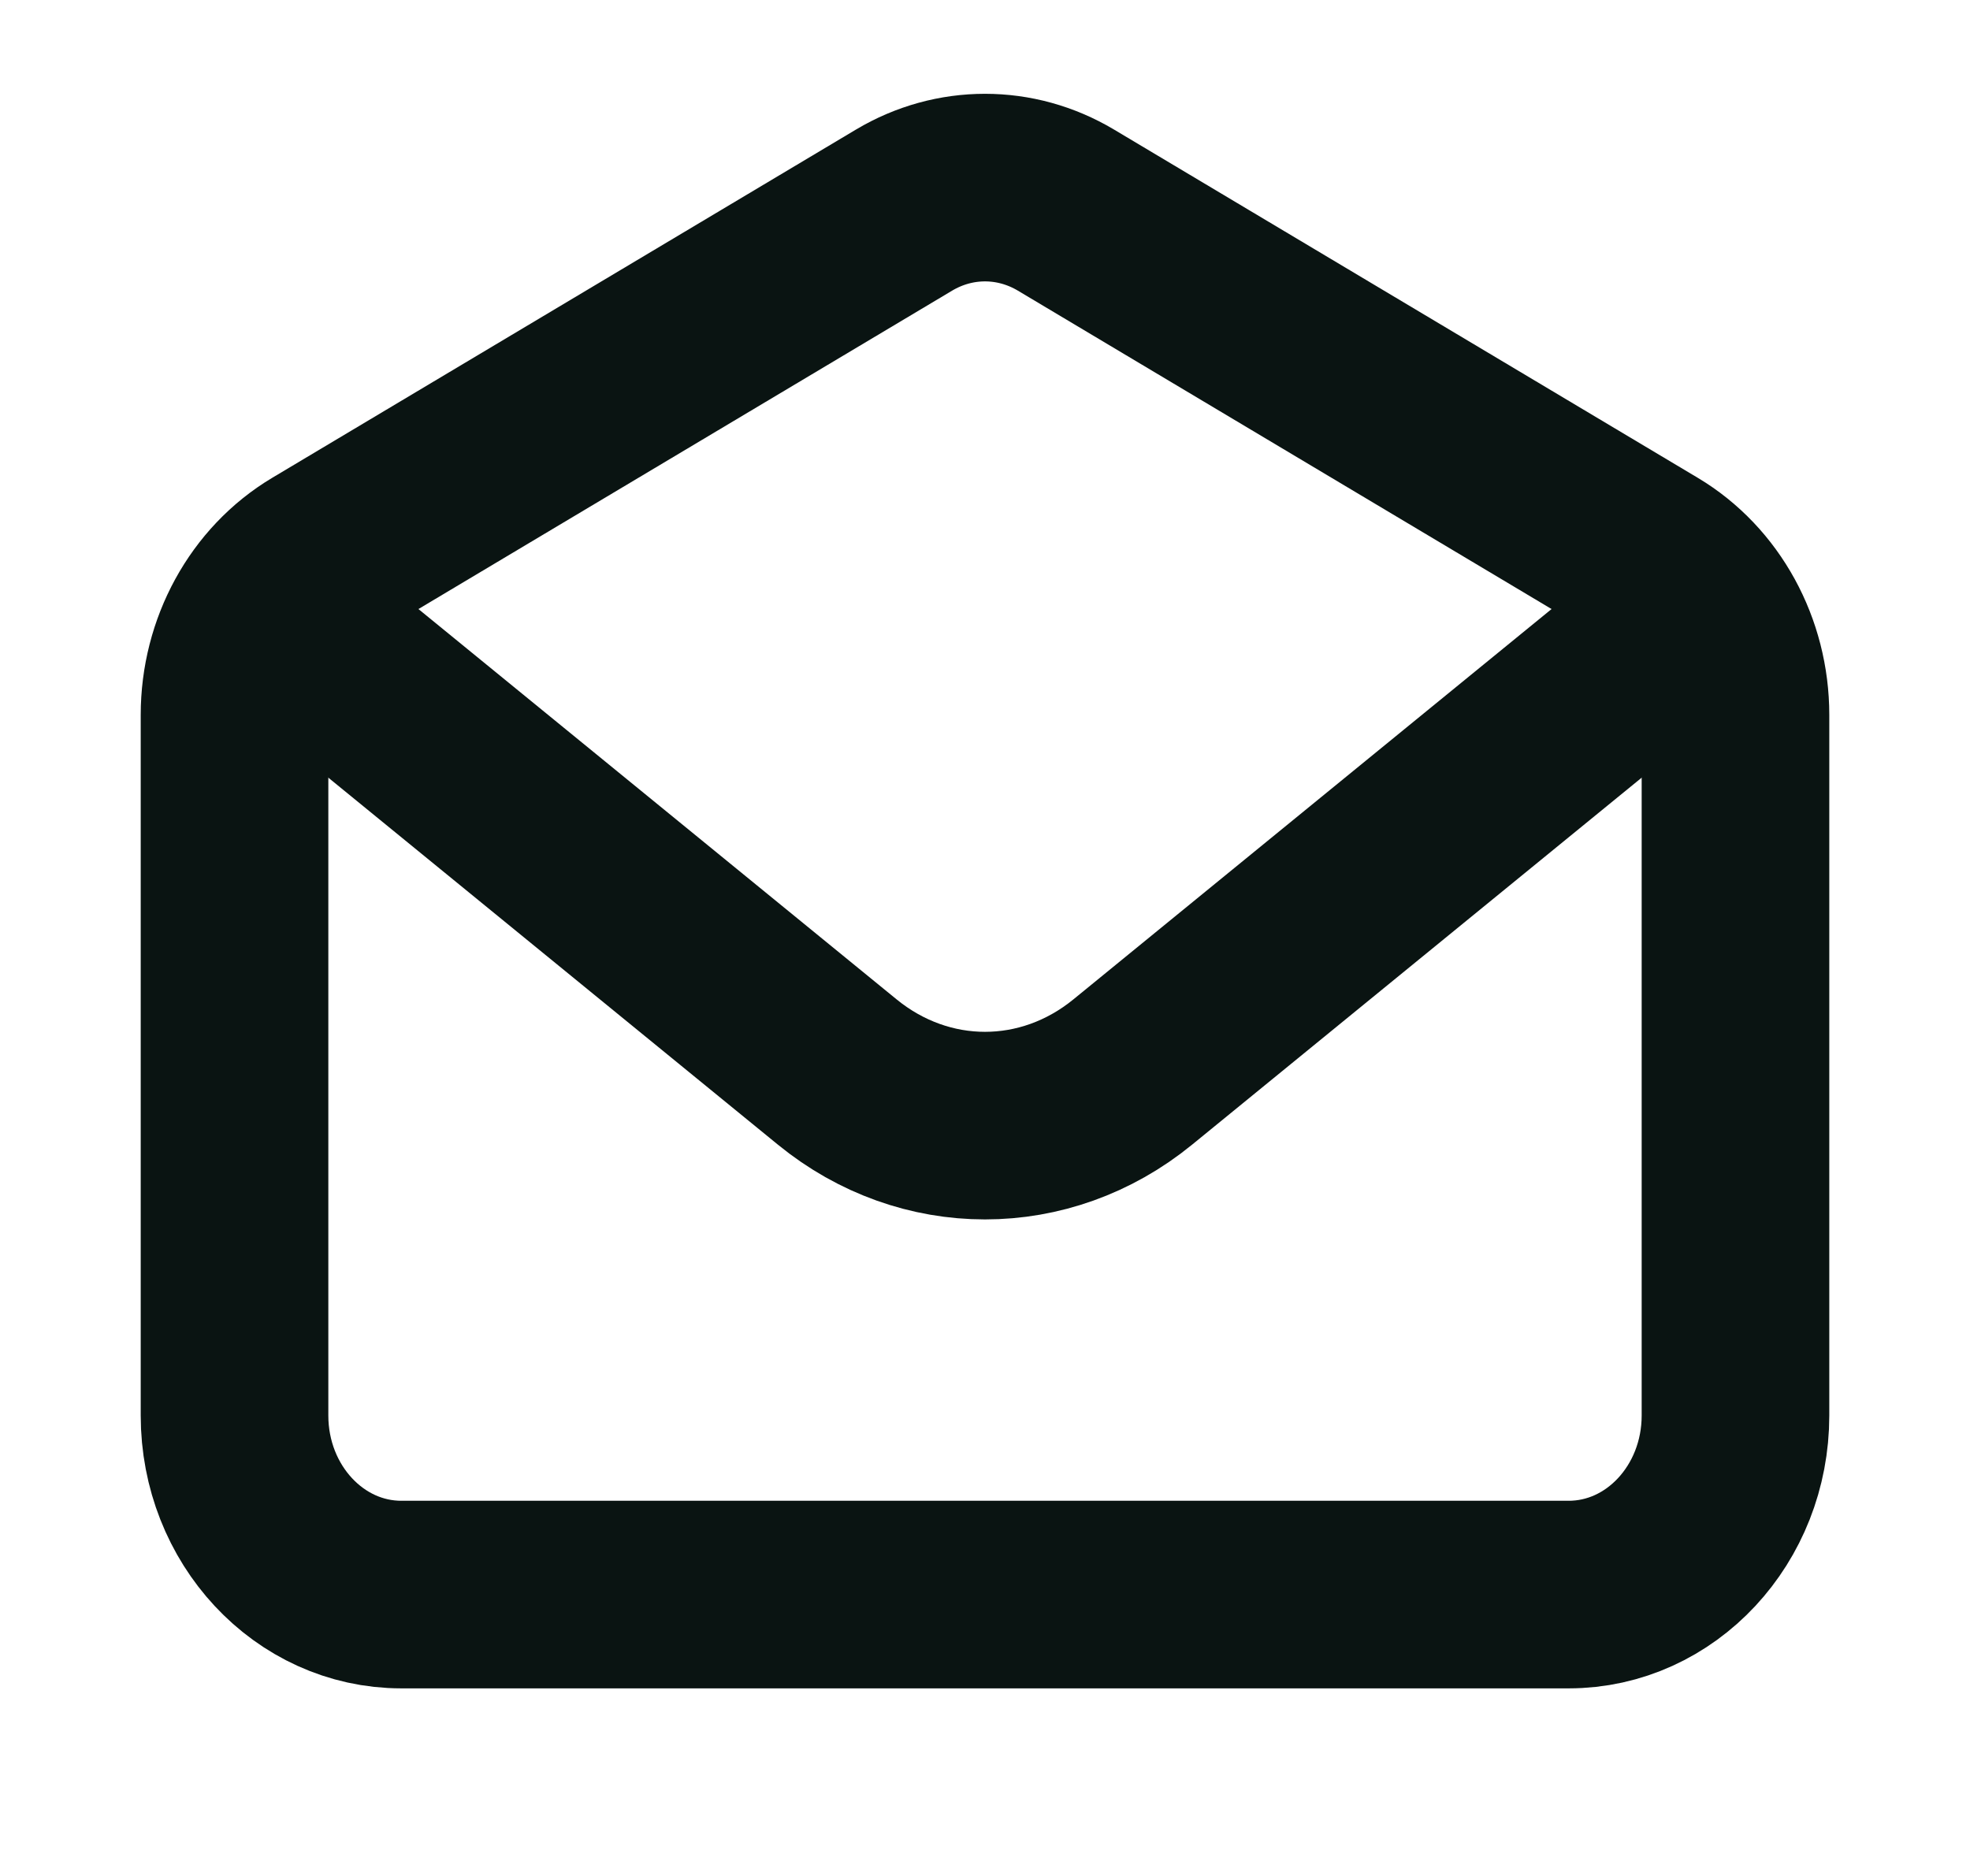 <svg width="21" height="20" viewBox="0 0 21 20" fill="none" xmlns="http://www.w3.org/2000/svg">
<path d="M3.5 7L8.925 11.429C9.858 12.191 11.142 12.191 12.075 11.429L17.5 7" stroke="#0A1412" stroke-width="2" stroke-linecap="round" stroke-linejoin="round"/>
<path d="M2.5 7.622C2.5 6.929 2.85 6.29 3.414 5.953L9.637 2.24C10.174 1.92 10.826 1.92 11.363 2.24L17.586 5.953C18.15 6.29 18.5 6.929 18.5 7.622V15.091C18.5 16.145 17.704 17 16.722 17H4.278C3.296 17 2.5 16.145 2.5 15.091V7.622Z" stroke="#0A1412" stroke-width="2" stroke-linecap="round"/>
</svg>
